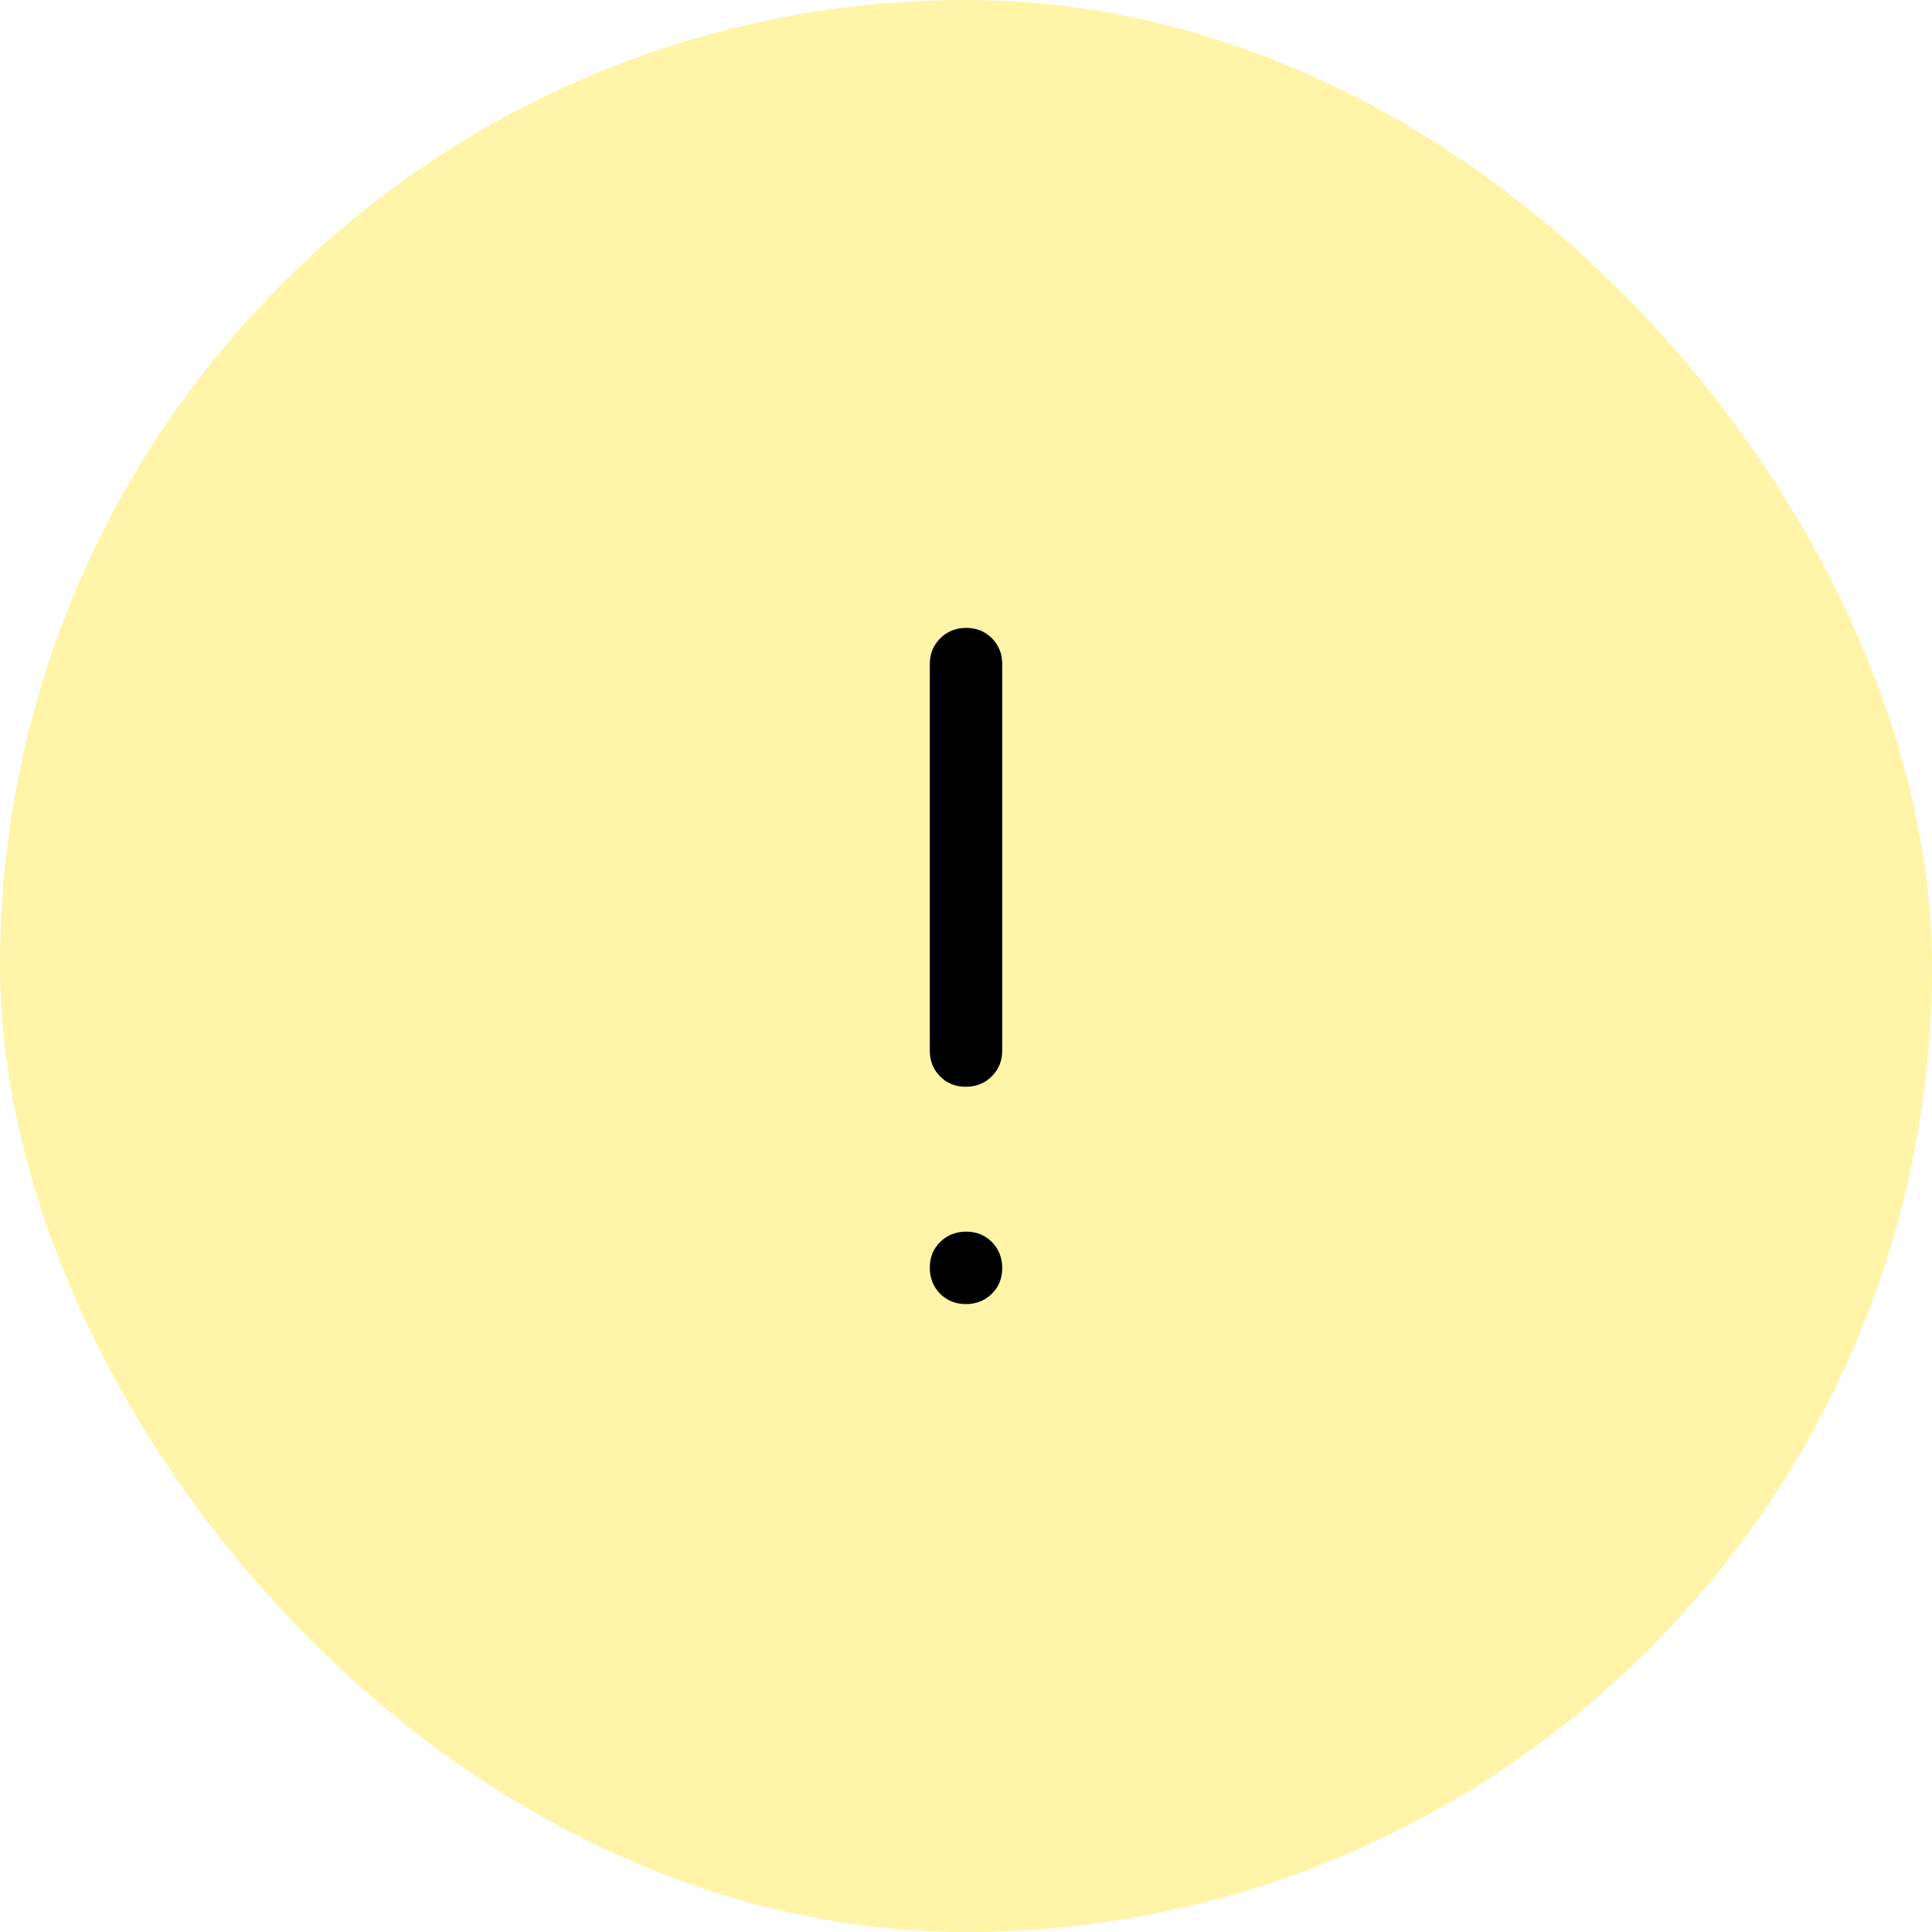 <svg fill="none" height="80" viewBox="0 0 80 80" width="80" xmlns="http://www.w3.org/2000/svg"><rect fill="#ffe747" fill-opacity=".48" height="80" rx="40" width="80"/><path d="m39.991 45c-.427 0-.783-.144-1.066-.431-.283-.287-.425-.643-.425-1.069v-16c0-.425.145-.781.434-1.069.289-.287.647-.431 1.075-.431.427 0 .783.144 1.066.431.283.288.425.644.425 1.069v16c0 .425-.145.781-.434 1.069-.289.288-.647.431-1.075.431zm0 9c-.427 0-.783-.145-1.066-.434-.283-.289-.425-.647-.425-1.075 0-.427.145-.783.434-1.066.289-.283.647-.425 1.075-.425.427 0 .783.145 1.066.434.283.289.425.647.425 1.075 0 .427-.145.783-.434 1.066-.289.283-.647.425-1.075.425z" fill="#000"/></svg>